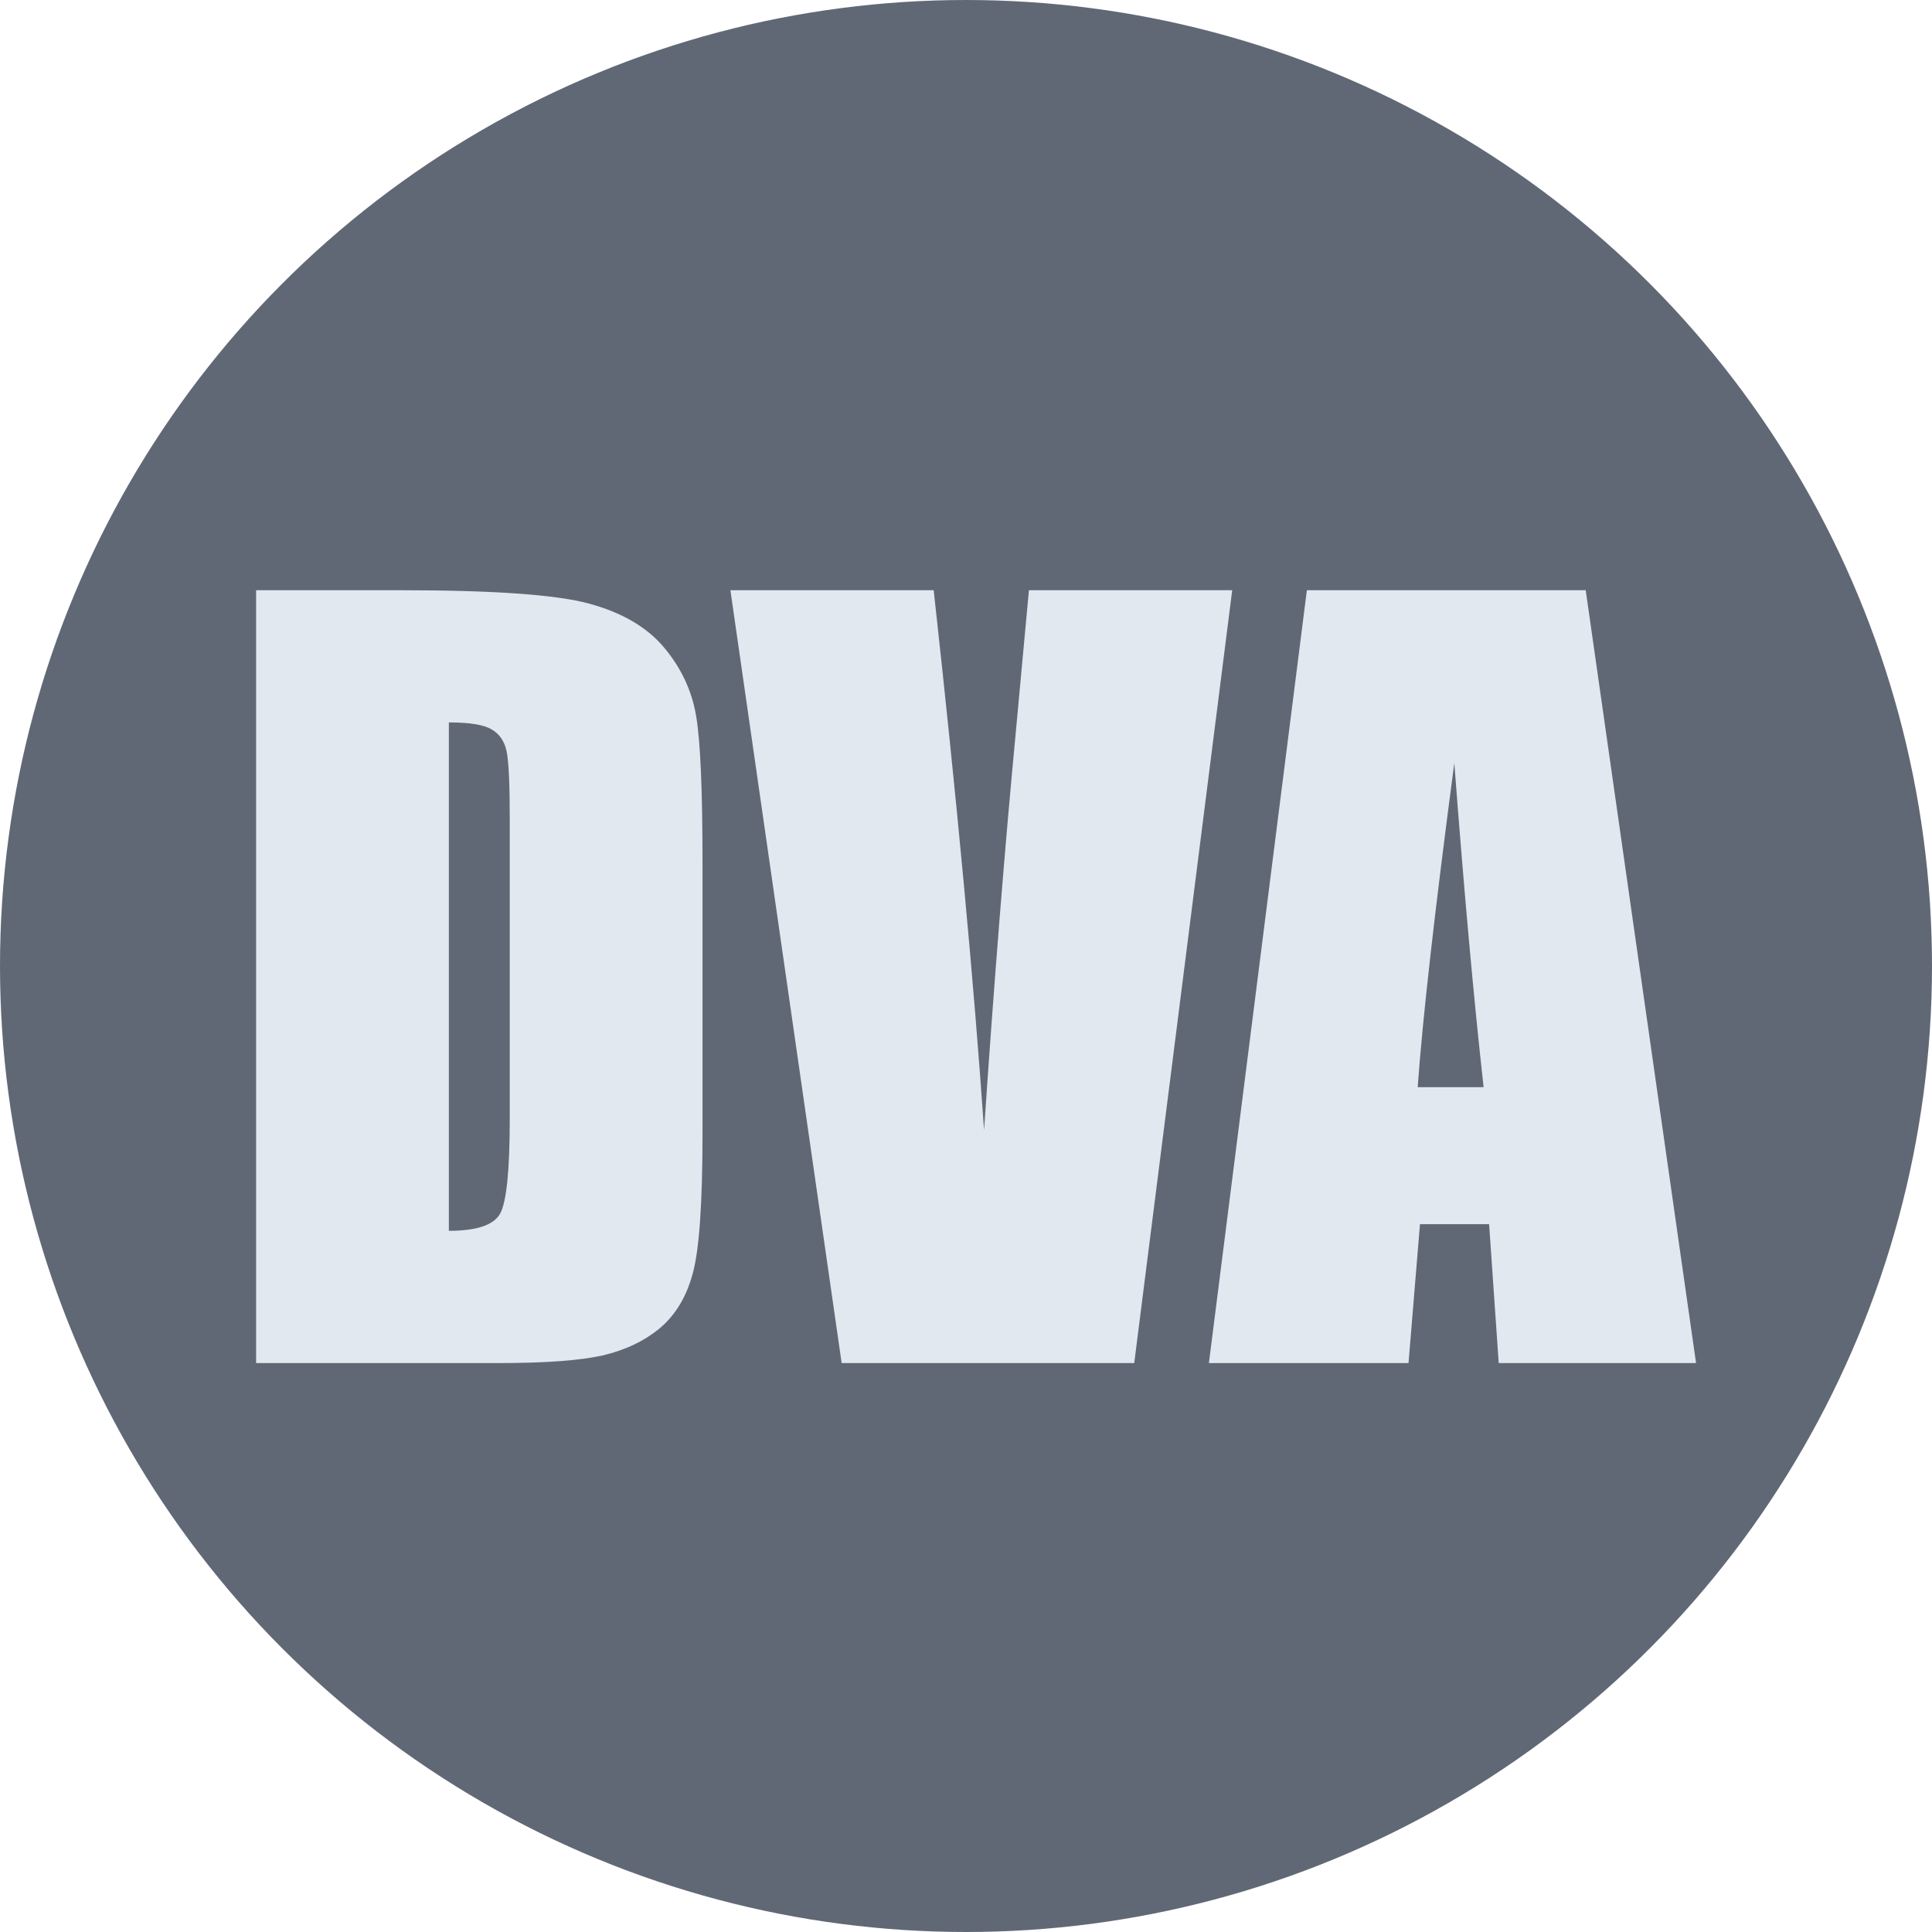 <svg version="1.1" viewBox="0 0 512 512" xmlns="http://www.w3.org/2000/svg"><defs><filter id="b" x="-.017" y="-.033" width="1.048" height="1.094" color-interpolation-filters="sRGB"><feFlood flood-color="rgb(0,0,0)" flood-opacity=".498" result="flood"/><feComposite in="flood" in2="SourceGraphic" operator="in" result="composite1"/><feGaussianBlur in="composite1" result="blur" stdDeviation="3"/><feOffset dx="6" dy="6" result="offset"/><feComposite in="SourceGraphic" in2="offset" result="composite2"/></filter></defs><style>.f{fill:#1e293b}.t{fill:#e2e8f0}@media(prefers-color-scheme:dark){.f{fill:#e2e8f0}.t{fill:#1e293b}}</style><circle class="f" cx="256" cy="256" r="256" fill-opacity=".7" fill-rule="evenodd"/><g transform="matrix(.9 0 0 .94 22.87 12.538)" filter="url(#b)"><path class="t" d="m44.001 147.06h42.467q41.12 0 55.544 3.768 14.56 3.768 22.11 12.381t9.437 19.246q1.887 10.498 1.887 41.45v76.307q0 29.339-2.831 39.298-2.696 9.825-9.572 15.477-6.876 5.518-16.987 7.806-10.111 2.153-30.469 2.153h-71.587zm56.758 37.279v143.32q12.268 0 15.099-4.845 2.831-4.979 2.831-26.781v-84.651q0-14.804-0.944-18.976-0.944-4.172-4.314-6.056-3.37-2.019-12.673-2.019z"/><path class="t" d="m331.42 147.06-28.851 217.89h-86.149l-32.76-217.89h59.859q10.381 90.034 14.83 152.21 4.449-62.848 9.302-111.7l3.91-40.508z"/><path class="t" d="m435.51 147.06 32.491 217.89h-58.106l-2.831-39.163h-20.358l-3.37 39.163h-58.78l28.851-217.89zm-30.064 140.1q-4.314-37.009-8.628-91.38-8.628 62.445-10.785 91.38z"/></g></svg>
